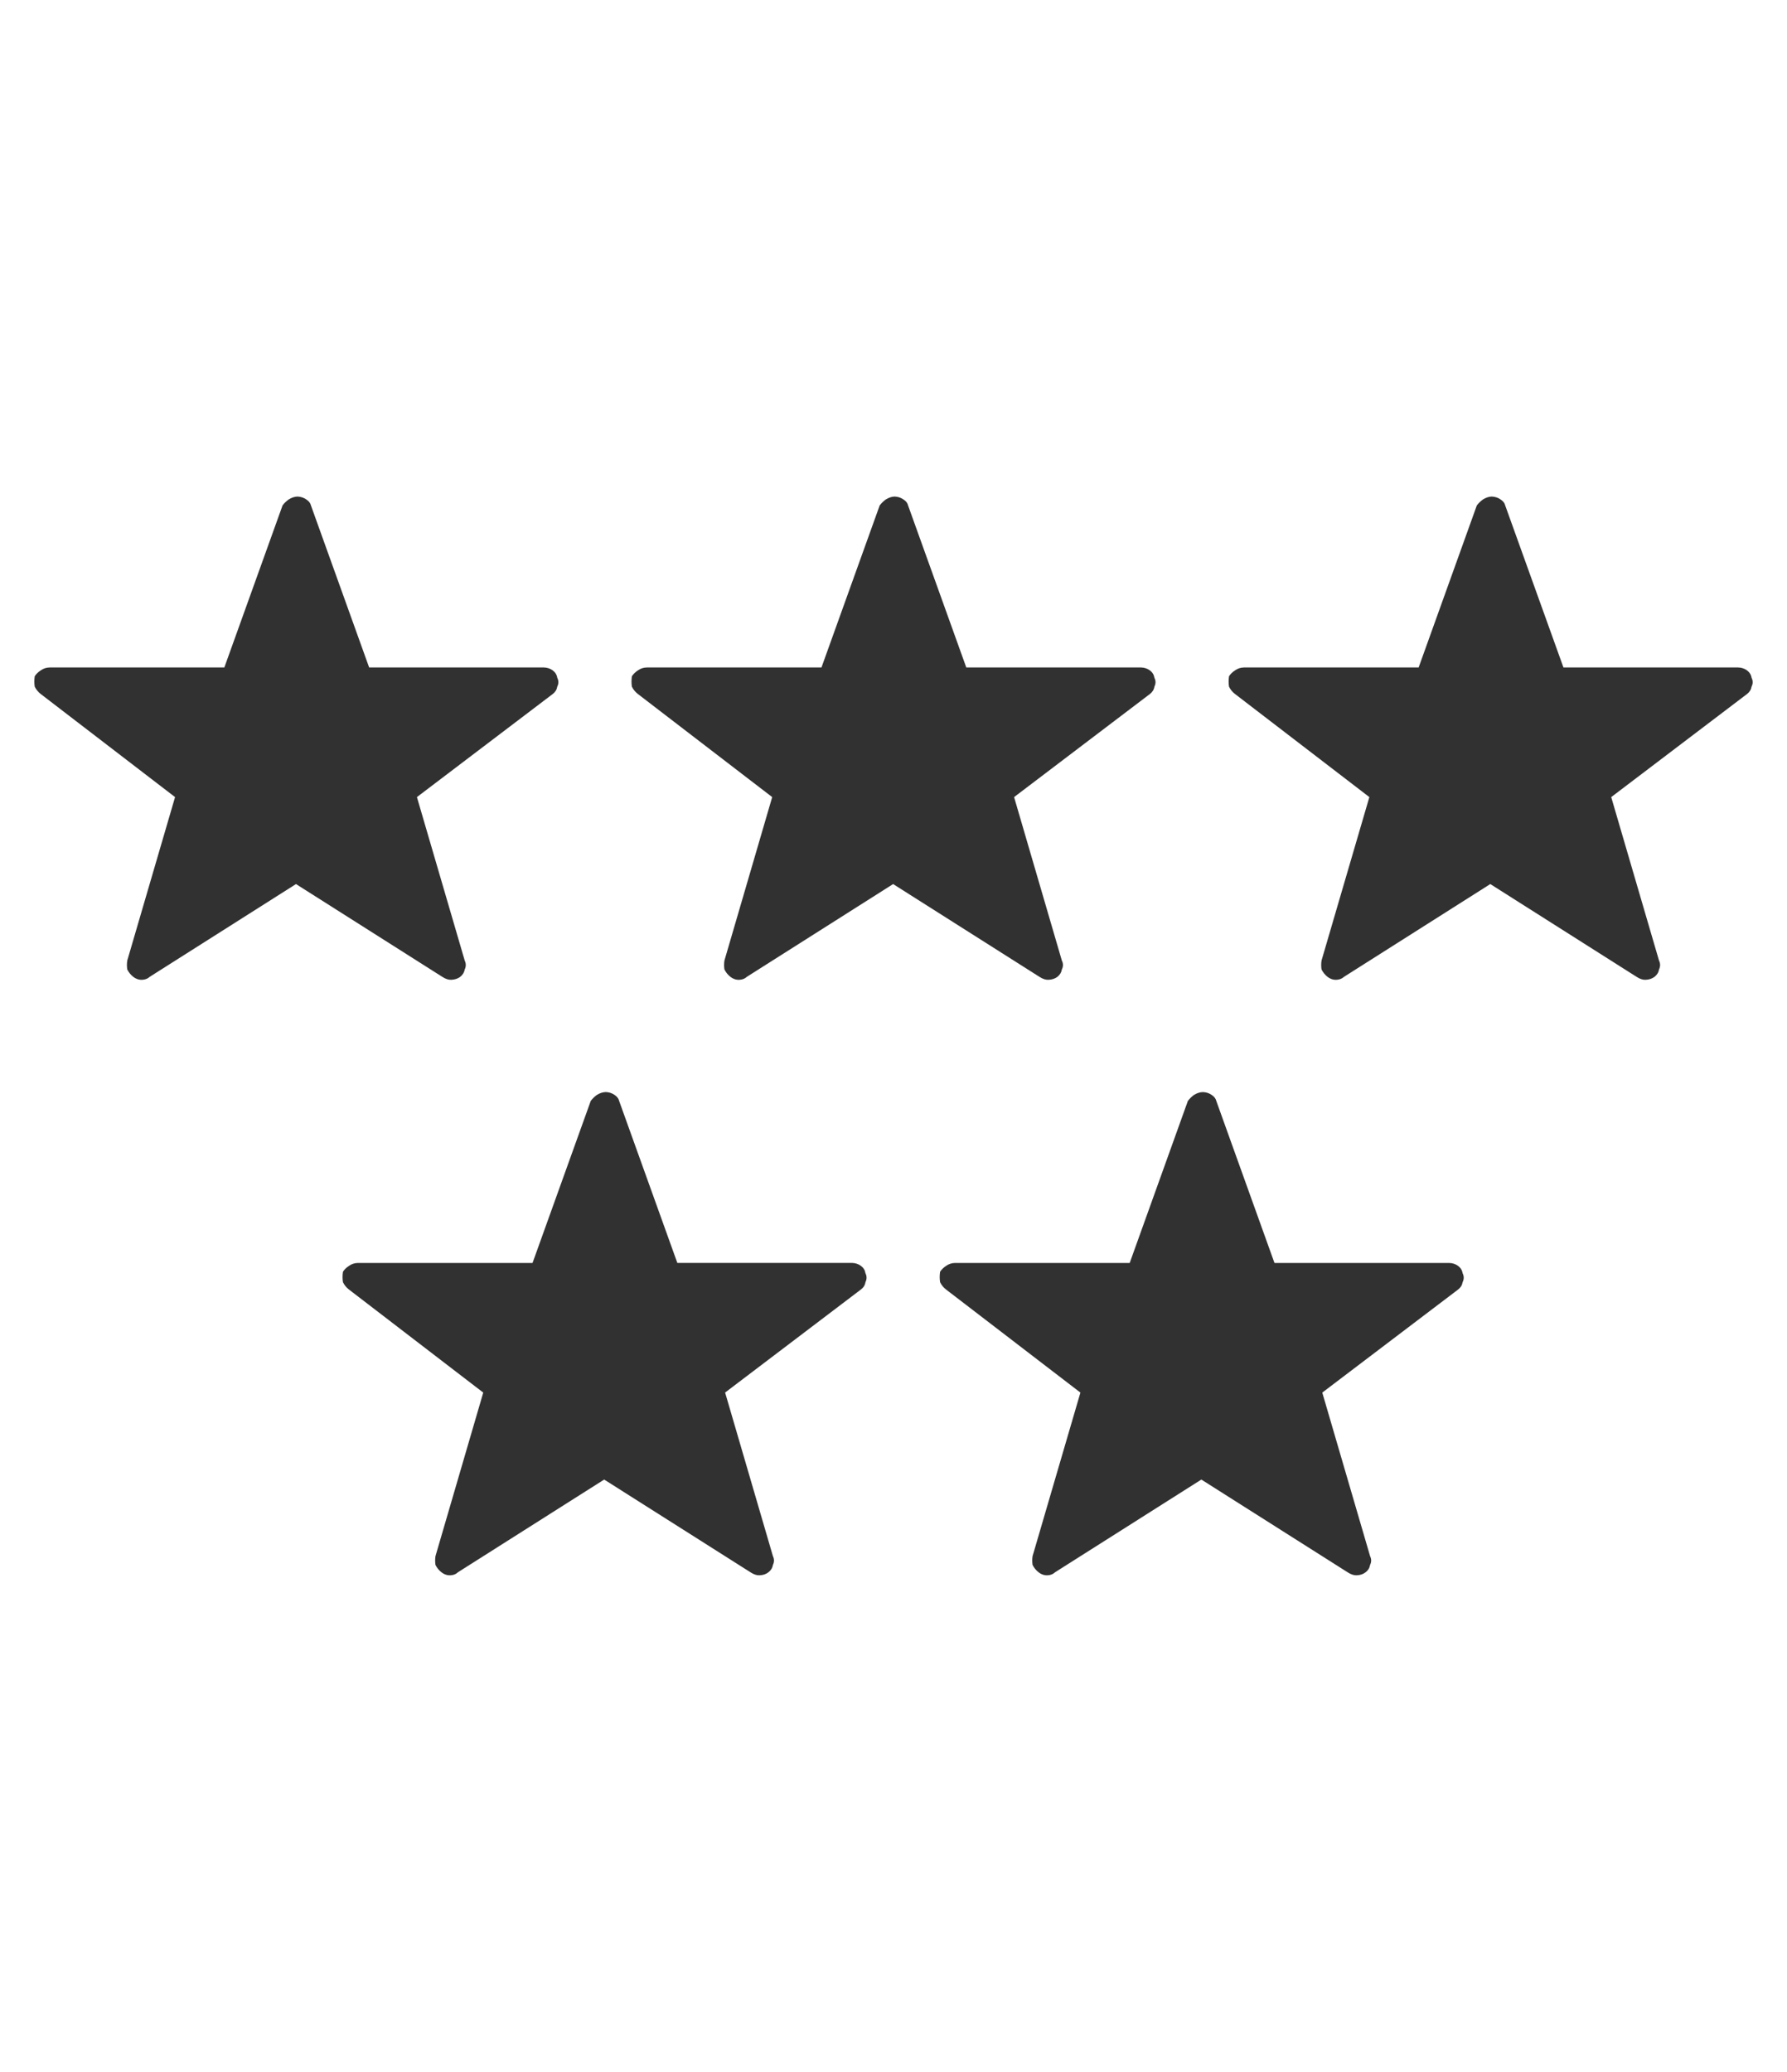 <?xml version="1.0" encoding="UTF-8"?>
<svg xmlns:xlink="http://www.w3.org/1999/xlink" xmlns="http://www.w3.org/2000/svg" xml:space="preserve" viewBox="0 0 52 60.271" height="60.271px" width="52px" y="0px" x="0px" id="Layer_1" version="1.1">
<g transform="matrix( 1, 0, 0, 1, 0,0)">
	<g>
		<g id="a">
			<path d="M25.772,14.533c-0.065,0.048-0.123,0.104-0.174,0.171l-1.694,4.714h-5.082     c-0.096,0.002-0.183,0.029-0.261,0.086c-0.073,0.047-0.131,0.104-0.174,0.171c-0.014,0.106-0.014,0.207,0,0.3     c0.042,0.086,0.1,0.158,0.174,0.214l3.909,3l-1.39,4.756c-0.013,0.086-0.013,0.173,0,0.258c0.043,0.087,0.102,0.158,0.174,0.215     c0.07,0.054,0.143,0.082,0.217,0.086c0.108,0.004,0.195-0.025,0.261-0.086l4.257-2.699l4.258,2.699     c0.095,0.062,0.183,0.09,0.261,0.086c0.104-0.004,0.189-0.032,0.262-0.086c0.071-0.058,0.115-0.128,0.129-0.215     c0.043-0.085,0.043-0.172,0-0.258l-1.39-4.756l3.953-3c0.073-0.056,0.117-0.127,0.13-0.214c0.043-0.086,0.043-0.172,0-0.257     c-0.014-0.088-0.057-0.159-0.13-0.214c-0.078-0.057-0.165-0.084-0.261-0.086h-5.083l-1.694-4.714     c-0.014-0.065-0.057-0.123-0.13-0.171c-0.078-0.056-0.166-0.083-0.261-0.087C25.945,14.448,25.858,14.479,25.772,14.533      M8.396,14.533c-0.065,0.048-0.124,0.104-0.174,0.171l-1.694,4.714H1.445c-0.095,0.002-0.182,0.029-0.261,0.086     c-0.073,0.047-0.131,0.104-0.174,0.171c-0.014,0.106-0.014,0.207,0,0.3c0.042,0.086,0.101,0.158,0.174,0.214l3.91,3l-1.391,4.756     c-0.013,0.086-0.013,0.173,0,0.258c0.044,0.087,0.102,0.158,0.174,0.215c0.071,0.054,0.144,0.082,0.218,0.086     c0.107,0.004,0.194-0.025,0.261-0.086l4.257-2.699l4.257,2.699c0.096,0.062,0.182,0.09,0.261,0.086     c0.103-0.004,0.189-0.032,0.261-0.086c0.073-0.058,0.116-0.128,0.131-0.215c0.041-0.085,0.041-0.172,0-0.258l-1.391-4.756     l3.953-3c0.074-0.056,0.117-0.127,0.131-0.214c0.043-0.086,0.043-0.172,0-0.257c-0.014-0.088-0.058-0.159-0.131-0.214     c-0.078-0.057-0.165-0.084-0.261-0.086h-5.082l-1.694-4.714c-0.014-0.065-0.058-0.123-0.131-0.171     c-0.078-0.056-0.165-0.083-0.261-0.087C8.569,14.448,8.482,14.479,8.396,14.533 M17.364,31.856     c-0.065,0.048-0.123,0.105-0.174,0.172l-1.694,4.714h-5.083c-0.095,0.002-0.182,0.029-0.26,0.086     c-0.073,0.048-0.132,0.104-0.174,0.171c-0.015,0.106-0.015,0.207,0,0.301c0.041,0.086,0.1,0.157,0.174,0.214l3.909,2.999     l-1.39,4.757c-0.013,0.085-0.013,0.171,0,0.257c0.043,0.087,0.102,0.158,0.174,0.214c0.07,0.055,0.143,0.082,0.217,0.087     c0.108,0.004,0.195-0.024,0.261-0.087l4.257-2.698l4.258,2.698c0.095,0.062,0.182,0.091,0.261,0.087     c0.103-0.004,0.189-0.031,0.26-0.087c0.073-0.056,0.117-0.127,0.131-0.214c0.042-0.086,0.042-0.171,0-0.257L21.1,40.512     l3.953-2.999c0.074-0.056,0.118-0.127,0.131-0.214c0.043-0.087,0.043-0.172,0-0.258c-0.014-0.088-0.057-0.159-0.131-0.214     c-0.078-0.057-0.165-0.084-0.26-0.086H19.71l-1.694-4.714c-0.014-0.065-0.058-0.123-0.13-0.172     c-0.079-0.055-0.166-0.083-0.261-0.085C17.537,31.773,17.45,31.802,17.364,31.856 M43.148,14.533     c-0.064,0.048-0.123,0.104-0.174,0.171l-1.693,4.714h-5.084c-0.094,0.002-0.182,0.029-0.26,0.086     c-0.074,0.047-0.131,0.104-0.174,0.171c-0.015,0.106-0.015,0.207,0,0.3c0.041,0.086,0.1,0.158,0.174,0.214l3.91,3l-1.392,4.756     c-0.013,0.086-0.013,0.173,0,0.258c0.044,0.087,0.103,0.158,0.174,0.215c0.071,0.054,0.144,0.082,0.218,0.086     c0.107,0.004,0.194-0.025,0.262-0.086l4.257-2.699l4.257,2.699c0.095,0.062,0.182,0.09,0.261,0.086     c0.103-0.004,0.188-0.032,0.261-0.086c0.073-0.058,0.117-0.128,0.131-0.215c0.041-0.085,0.041-0.172,0-0.258l-1.391-4.756     l3.953-3c0.074-0.056,0.117-0.127,0.131-0.214c0.043-0.086,0.043-0.172,0-0.257c-0.014-0.088-0.058-0.159-0.131-0.214     c-0.078-0.057-0.165-0.084-0.261-0.086h-5.082L43.8,14.704c-0.014-0.065-0.058-0.123-0.131-0.171     c-0.078-0.056-0.165-0.083-0.261-0.087C43.322,14.448,43.234,14.479,43.148,14.533 M34.74,31.856     c-0.065,0.048-0.123,0.105-0.174,0.172l-1.693,4.714H27.79c-0.095,0.002-0.183,0.029-0.261,0.086     c-0.073,0.048-0.131,0.104-0.174,0.171c-0.015,0.106-0.015,0.207,0,0.301c0.041,0.086,0.1,0.157,0.174,0.214l3.91,2.999     l-1.392,4.757c-0.013,0.085-0.013,0.171,0,0.257c0.044,0.087,0.103,0.158,0.175,0.214c0.069,0.055,0.144,0.082,0.217,0.087     c0.107,0.004,0.194-0.024,0.261-0.087l4.258-2.698l4.257,2.698c0.096,0.062,0.182,0.091,0.262,0.087     c0.103-0.004,0.188-0.031,0.26-0.087c0.074-0.056,0.117-0.127,0.131-0.214c0.042-0.086,0.042-0.171,0-0.257l-1.391-4.757     l3.953-2.999c0.074-0.056,0.117-0.127,0.131-0.214c0.043-0.087,0.043-0.172,0-0.258c-0.014-0.088-0.058-0.159-0.131-0.214     c-0.078-0.057-0.164-0.084-0.261-0.086h-5.083l-1.693-4.714c-0.015-0.065-0.058-0.123-0.131-0.172     c-0.078-0.055-0.164-0.083-0.261-0.085C34.913,31.773,34.827,31.802,34.74,31.856" fill="#313131"></path>
		</g>
	</g>
</g>
</svg>
